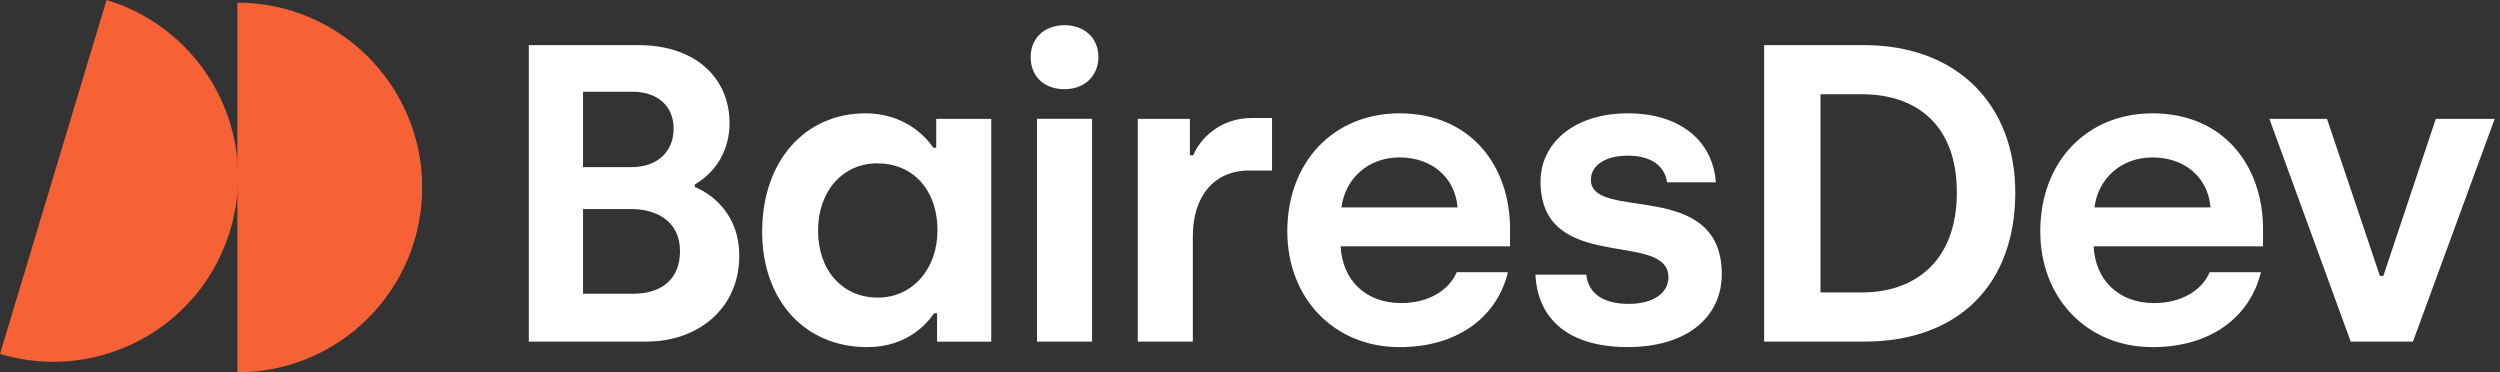 <svg width="188" height="28" viewBox="0 0 188 28" fill="none" xmlns="http://www.w3.org/2000/svg">
  <rect x="0" y="0" width="188" height="28" fill="#333333" stroke="none"/>
  <path
    d="M17.849 0.202C25.525 0.202 31.748 6.425 31.748 14.101C31.748 21.777 25.525 28 17.849 28V0.202Z"
    fill="#F66135" />
  <path
    d="M8.012 0C15.361 2.213 19.527 9.964 17.314 17.314C15.102 24.663 7.35 28.829 0 26.615L8.012 0Z"
    fill="#F66135" />
  <path
    d="M39.766 3.394H48.014C52.347 3.394 54.862 5.91 54.862 9.254C54.862 11.293 53.843 12.948 52.25 13.871V14.062C53.715 14.667 55.594 16.259 55.594 19.221C55.594 23.329 52.347 25.687 48.652 25.687H39.767V3.394H39.766ZM47.505 12.566C49.447 12.566 50.658 11.387 50.658 9.669C50.658 7.951 49.416 6.898 47.57 6.898H43.844V12.566H47.507H47.505ZM47.601 22.089C49.672 22.089 51.136 21.069 51.136 18.873C51.136 16.676 49.416 15.72 47.473 15.72H43.844V22.089H47.601Z"
    fill="#FFFFFF" />
  <path
    d="M57.315 17.408C57.315 12.153 60.499 8.523 65.085 8.523C67.983 8.523 69.608 10.244 70.181 11.104H70.404V8.939H74.543V25.691H70.467V23.557H70.244C69.766 24.258 68.27 26.104 65.211 26.104C60.529 26.104 57.313 22.6 57.313 17.41M70.498 17.347C70.498 14.194 68.587 12.283 65.975 12.283C63.363 12.283 61.517 14.385 61.517 17.347C61.517 20.309 63.332 22.38 66.007 22.38C68.682 22.38 70.496 20.15 70.496 17.347"
    fill="#FFFFFF" />
  <path
    d="M77.505 4.286C77.505 2.853 78.556 1.896 80.052 1.896C81.548 1.896 82.599 2.851 82.599 4.286C82.599 5.721 81.548 6.707 80.052 6.707C78.556 6.707 77.505 5.784 77.505 4.286ZM77.983 8.935H82.123V25.687H77.983V8.937V8.935Z"
    fill="#FFFFFF" />
  <path
    d="M85.561 8.937H89.478V11.677H89.732C90.273 10.371 91.803 8.874 94.127 8.874H95.657V12.822H93.936C91.293 12.822 89.701 14.765 89.701 17.759V25.689H85.561V8.937Z"
    fill="#FFFFFF" />
  <path
    d="M96.804 17.408C96.804 12.121 100.339 8.523 105.244 8.523C110.627 8.523 113.556 12.505 113.556 17.217V18.524H100.817C100.945 21.071 102.697 22.791 105.372 22.791C107.411 22.791 108.97 21.837 109.545 20.467H113.399C112.57 23.874 109.576 26.104 105.246 26.104C100.31 26.104 96.806 22.409 96.806 17.41M109.61 15.595C109.419 13.334 107.667 11.838 105.246 11.838C102.825 11.838 101.138 13.493 100.882 15.595H109.608H109.61Z"
    fill="#FFFFFF" />
  <path
    d="M115.465 20.656H119.288C119.447 22.089 120.593 22.852 122.472 22.852C124.352 22.852 125.466 22.024 125.466 20.847C125.466 17.28 115.849 20.656 115.849 13.649C115.849 10.815 118.302 8.521 122.441 8.521C126.072 8.521 128.779 10.37 129.033 13.712H125.37C125.179 12.501 124.224 11.706 122.408 11.706C120.719 11.706 119.636 12.438 119.636 13.521C119.636 16.706 129.478 13.361 129.478 20.622C129.478 23.807 126.897 26.1 122.408 26.1C117.918 26.1 115.625 23.967 115.465 20.654"
    fill="#FFFFFF" />
  <path
    d="M132.664 3.394H140.179C147.281 3.394 151.55 7.98 151.55 14.477C151.55 21.388 147.283 25.689 140.179 25.689H132.664V3.394ZM140.022 21.992C143.938 21.992 147.155 19.699 147.155 14.476C147.155 9.252 143.97 7.087 140.022 7.087H136.9V21.994H140.022V21.992Z"
    fill="#FFFFFF" />
  <path
    d="M153.428 17.408C153.428 12.121 156.963 8.523 161.868 8.523C167.251 8.523 170.18 12.505 170.18 17.217V18.524H157.441C157.569 21.071 159.321 22.791 161.996 22.791C164.035 22.791 165.595 21.837 166.168 20.467H170.022C169.193 23.874 166.2 26.104 161.869 26.104C156.933 26.104 153.429 22.409 153.429 17.41M166.233 15.595C166.042 13.334 164.29 11.838 161.869 11.838C159.449 11.838 157.762 13.493 157.506 15.595H166.231H166.233Z"
    fill="#FFFFFF" />
  <path
    d="M170.658 8.937H174.99L178.97 20.752H179.226L183.174 8.937H187.601L181.454 25.689H176.773L170.658 8.937Z"
    fill="#FFFFFF" />
</svg>
